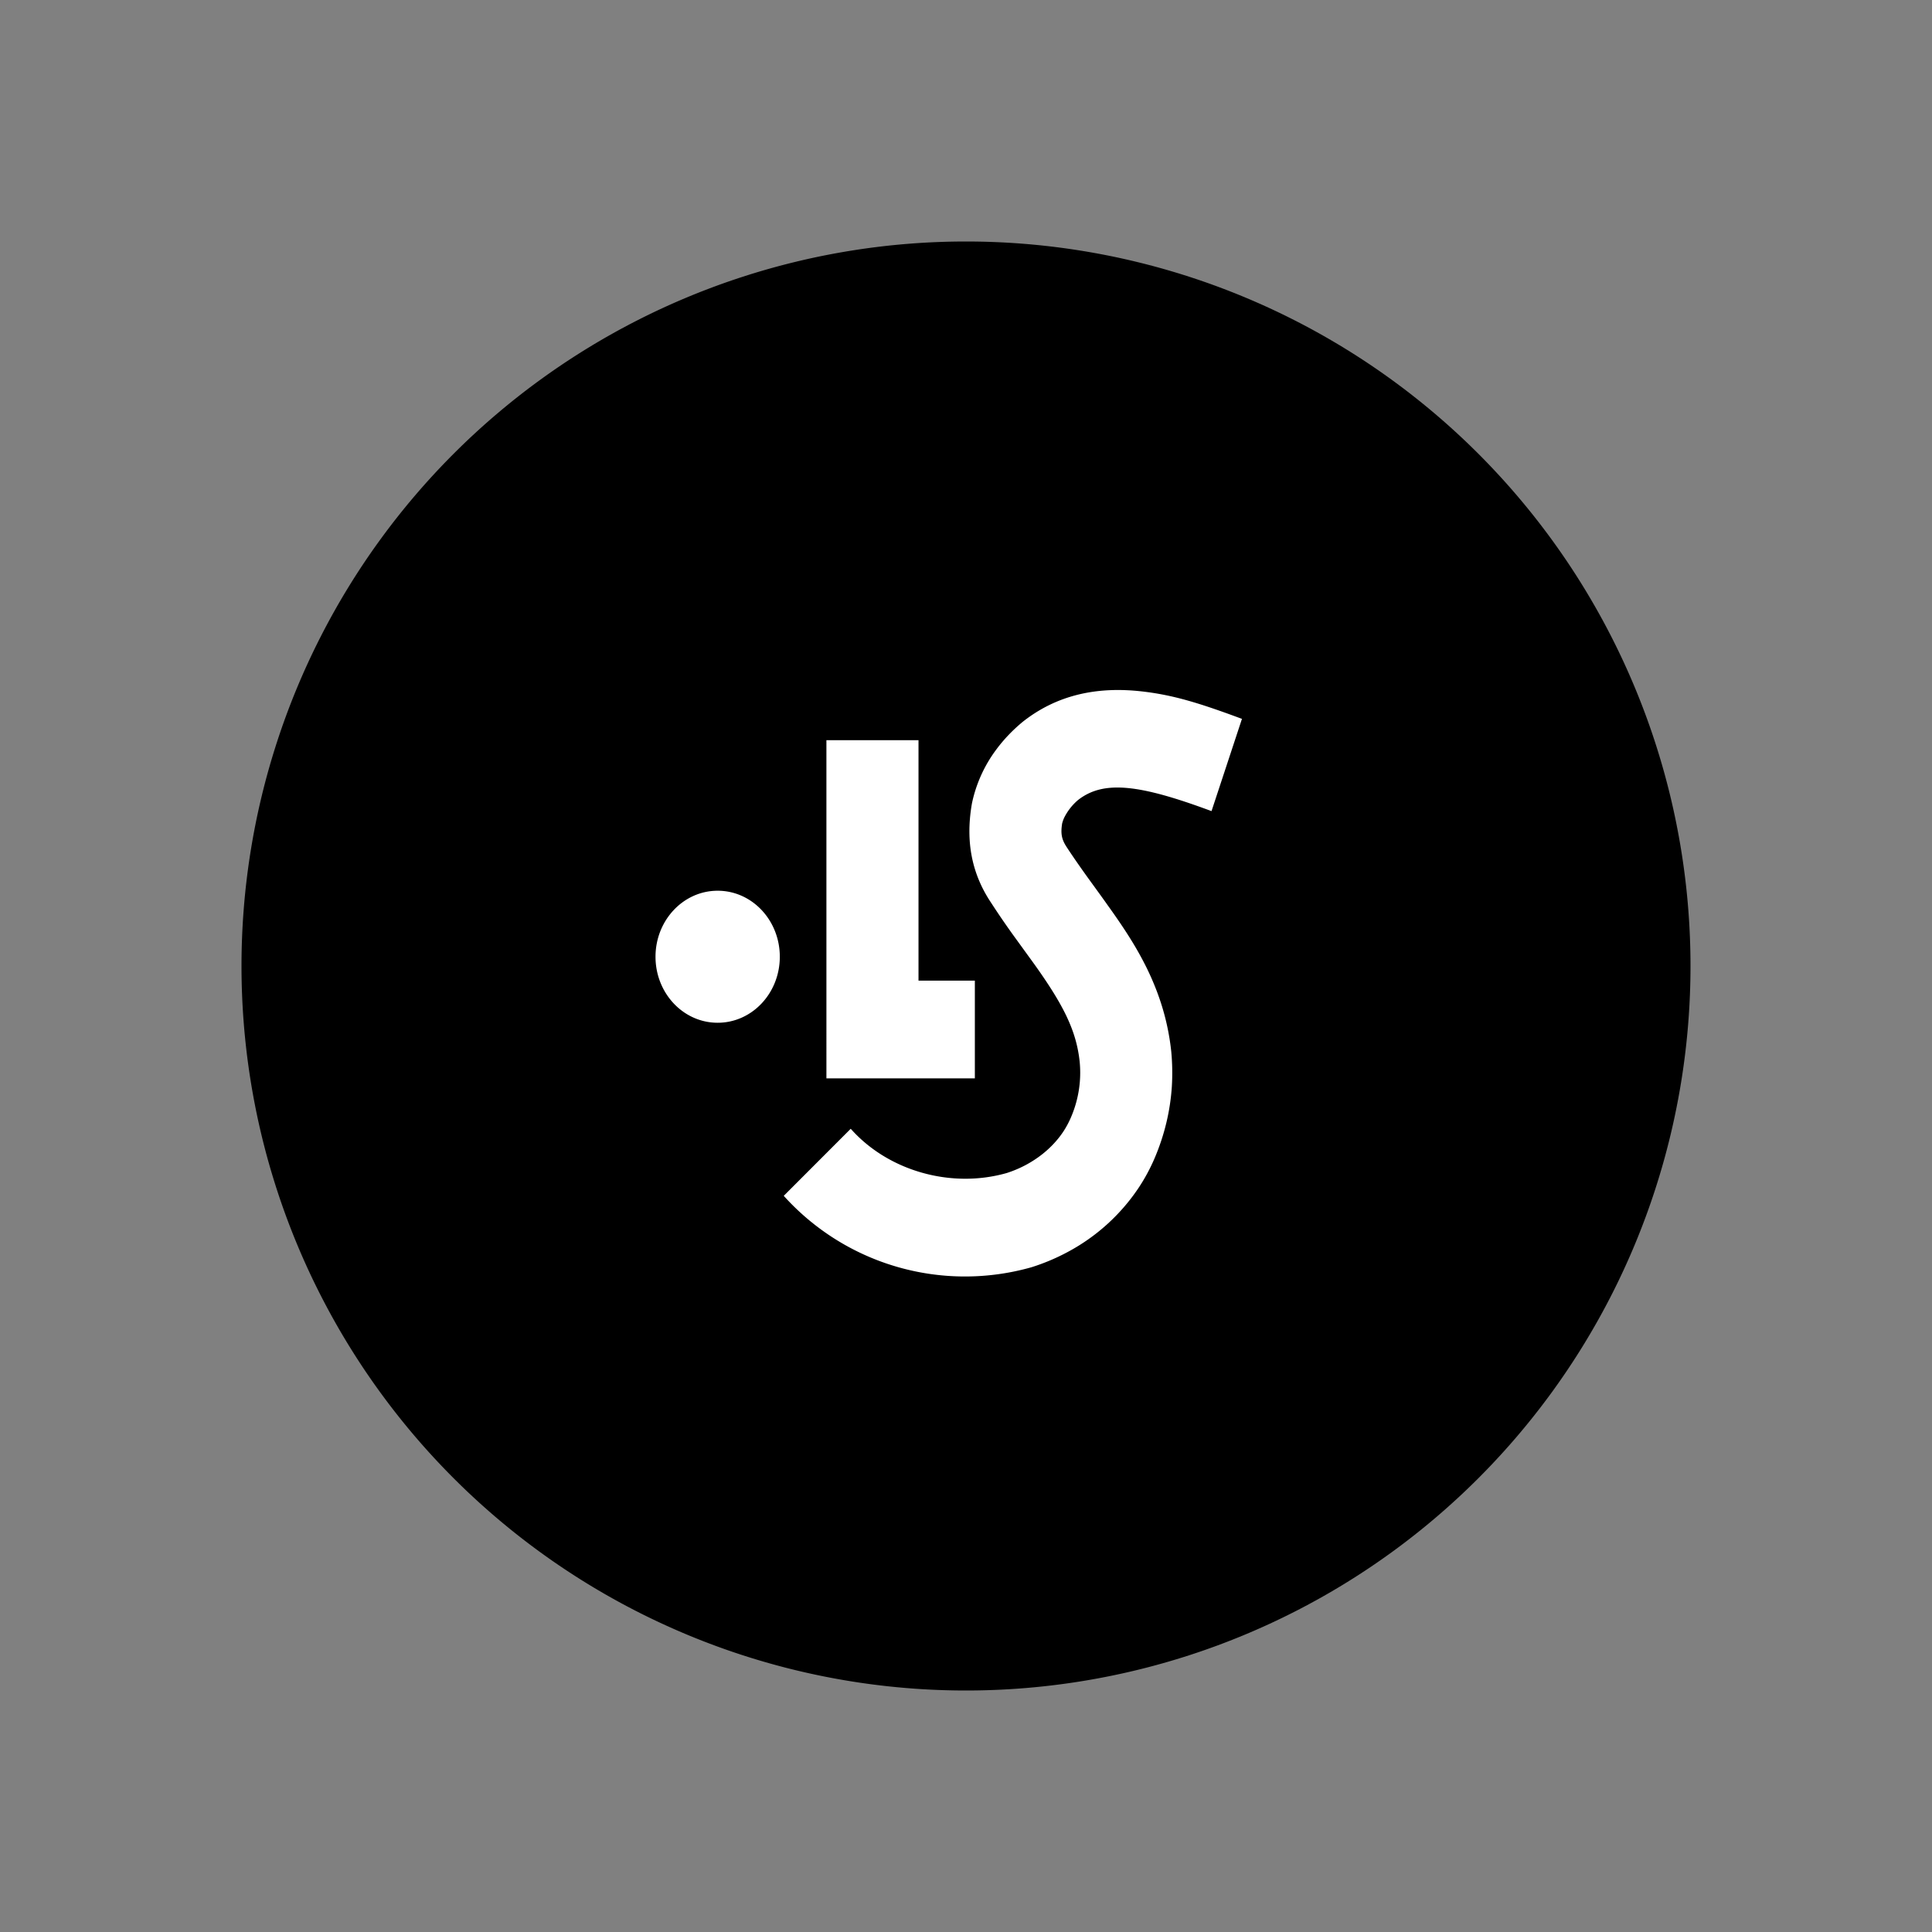 <svg xmlns="http://www.w3.org/2000/svg" width="24" height="24" fill="none"><rect width="100%" height="100%" fill="#808080" stroke="none"/><path fill="#000" d="M12 21a9 9 0 1 0 0-18 9 9 0 0 0 0 18"/><path fill="#fff" fill-rule="evenodd" d="M12.63 11.676a10 10 0 0 1-.317-.46c-.245-.365-.316-.764-.244-1.208l.005-.029a1.7 1.7 0 0 1 .303-.669q.137-.185.326-.342c.425-.337.928-.444 1.491-.378.376.044.691.138 1.234.34l-.378 1.146c-.898-.334-1.341-.386-1.658-.138a.7.7 0 0 0-.17.215.4.4 0 0 0-.028.078c-.02.13-.005.199.06.297.079.12.162.24.284.409-.013-.018.172.236.222.308.22.306.366.537.49.79.16.33.261.663.3 1.03q.02.216.007.433-.03.455-.212.885a2.3 2.3 0 0 1-.201.373 2.44 2.44 0 0 1-.885.799 2.6 2.6 0 0 1-.445.187 3.03 3.03 0 0 1-3.078-.887l.832-.833c.466.525 1.247.746 1.937.55q.125-.04.239-.101c.194-.104.353-.246.465-.414q.055-.084.094-.175a1.4 1.4 0 0 0 .109-.694c-.041-.38-.195-.695-.563-1.21zm-1.22-2.481v2.987h.7v1.214h-1.844V9.195zm-2.495 3.51c.427 0 .772-.367.772-.82s-.345-.82-.772-.82-.772.368-.772.82c0 .453.345.82.772.82" clip-rule="evenodd"/></svg>